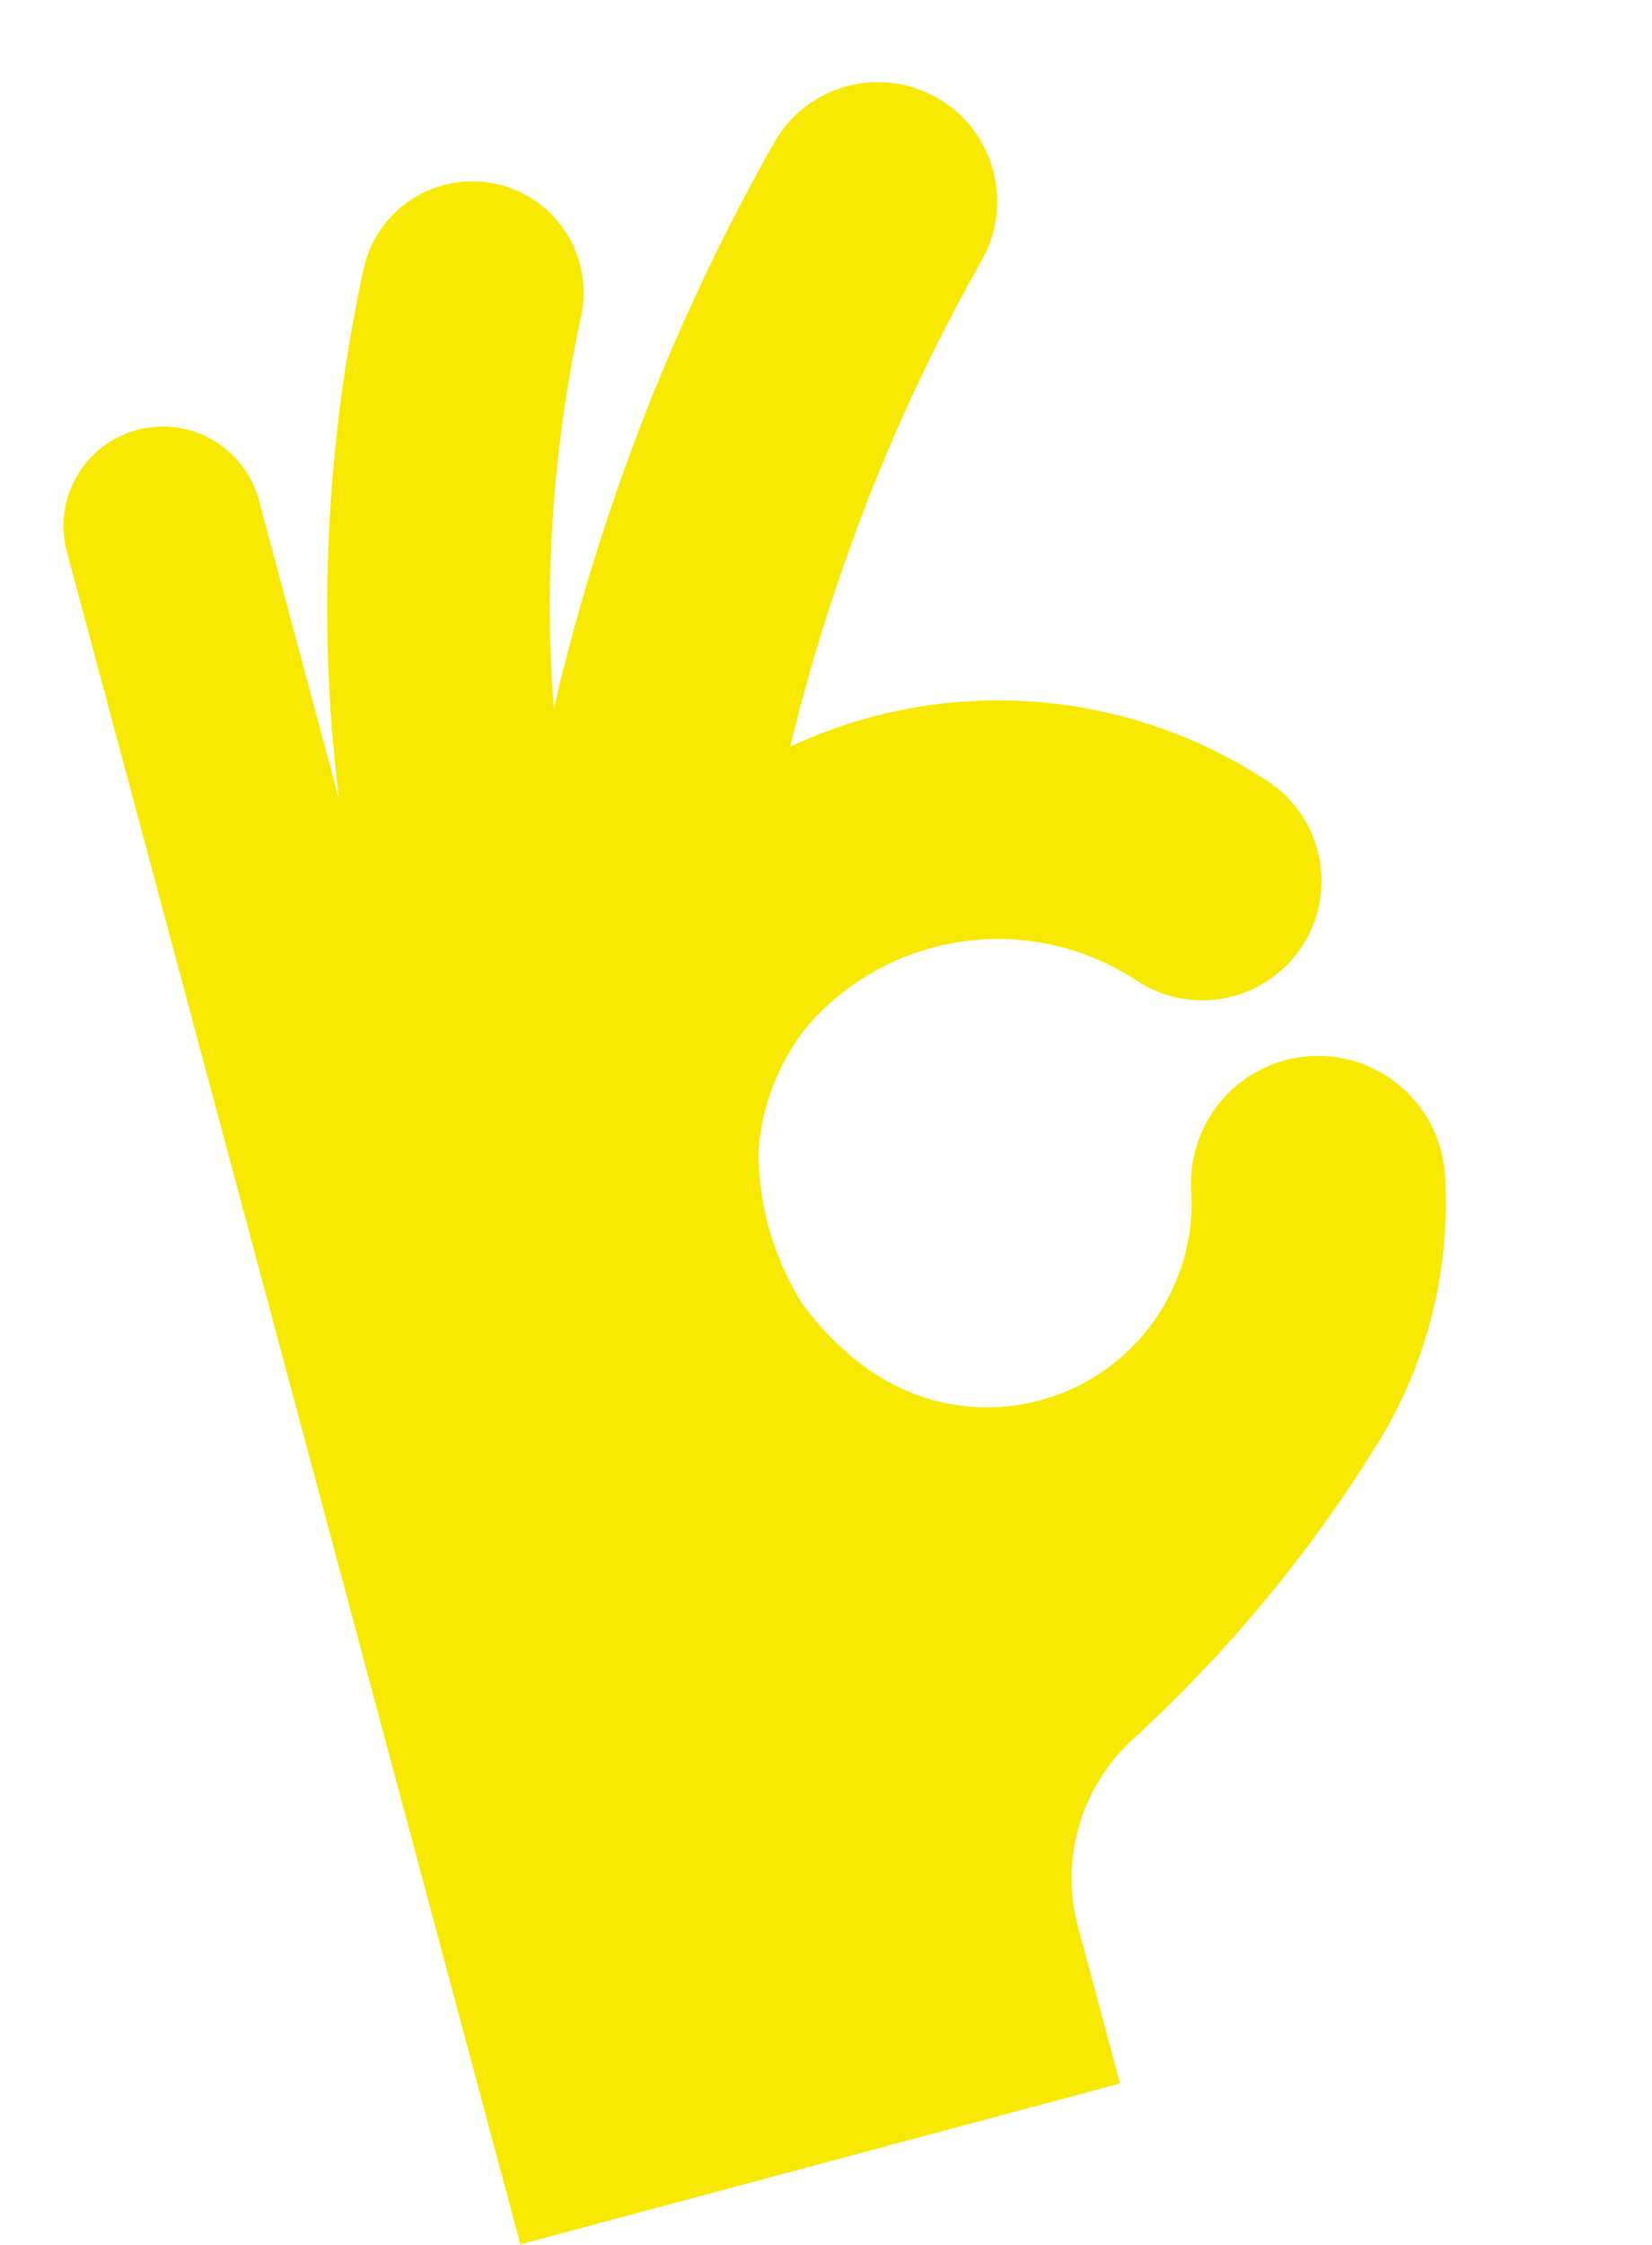 <svg xmlns="http://www.w3.org/2000/svg" width="30.221" height="41.043" viewBox="0 0 30.221 41.043">
  <path id="パス_111" data-name="パス 111" d="M126.209,19.511a2.328,2.328,0,0,0-2.746,1.813A3.689,3.689,0,0,1,123,22.505a3.771,3.771,0,0,1-1.34,1.308,3.759,3.759,0,0,1-3.134.272,3.758,3.758,0,0,1-1.534-1.047,5.16,5.16,0,0,1-.947-1.6,5.235,5.235,0,0,1-.036-2.871,4.109,4.109,0,0,1,1.459-1.973,4.609,4.609,0,0,1,6.027.762,2.181,2.181,0,0,0,3.259-2.9,8.971,8.971,0,0,0-8.271-2.874,34.37,34.37,0,0,1,2.026-3.272,33.7,33.7,0,0,1,3.652-4.4,2.181,2.181,0,1,0-3.1-3.072h0a38.691,38.691,0,0,0-5.288,6.723c-.464.746-.9,1.494-1.29,2.238q.184-.984.432-1.9a25.356,25.356,0,0,1,1.926-4.939,2.036,2.036,0,0,0-3.62-1.863,29.376,29.376,0,0,0-2.235,5.733,28.4,28.4,0,0,0-.726,3.547V4.716a1.818,1.818,0,0,0-3.636,0V36.746h11.356V33.838a3.435,3.435,0,0,1,1.842-3.1,25.557,25.557,0,0,0,5.578-3.92l.044-.041.027-.026a8.5,8.5,0,0,0,.67-.686,8.37,8.37,0,0,0,1.876-3.8A2.327,2.327,0,0,0,126.209,19.511Z" transform="matrix(0.966, -0.259, 0.259, 0.966, -102.996, 33.147)" fill="#f7e902"/>
</svg>
